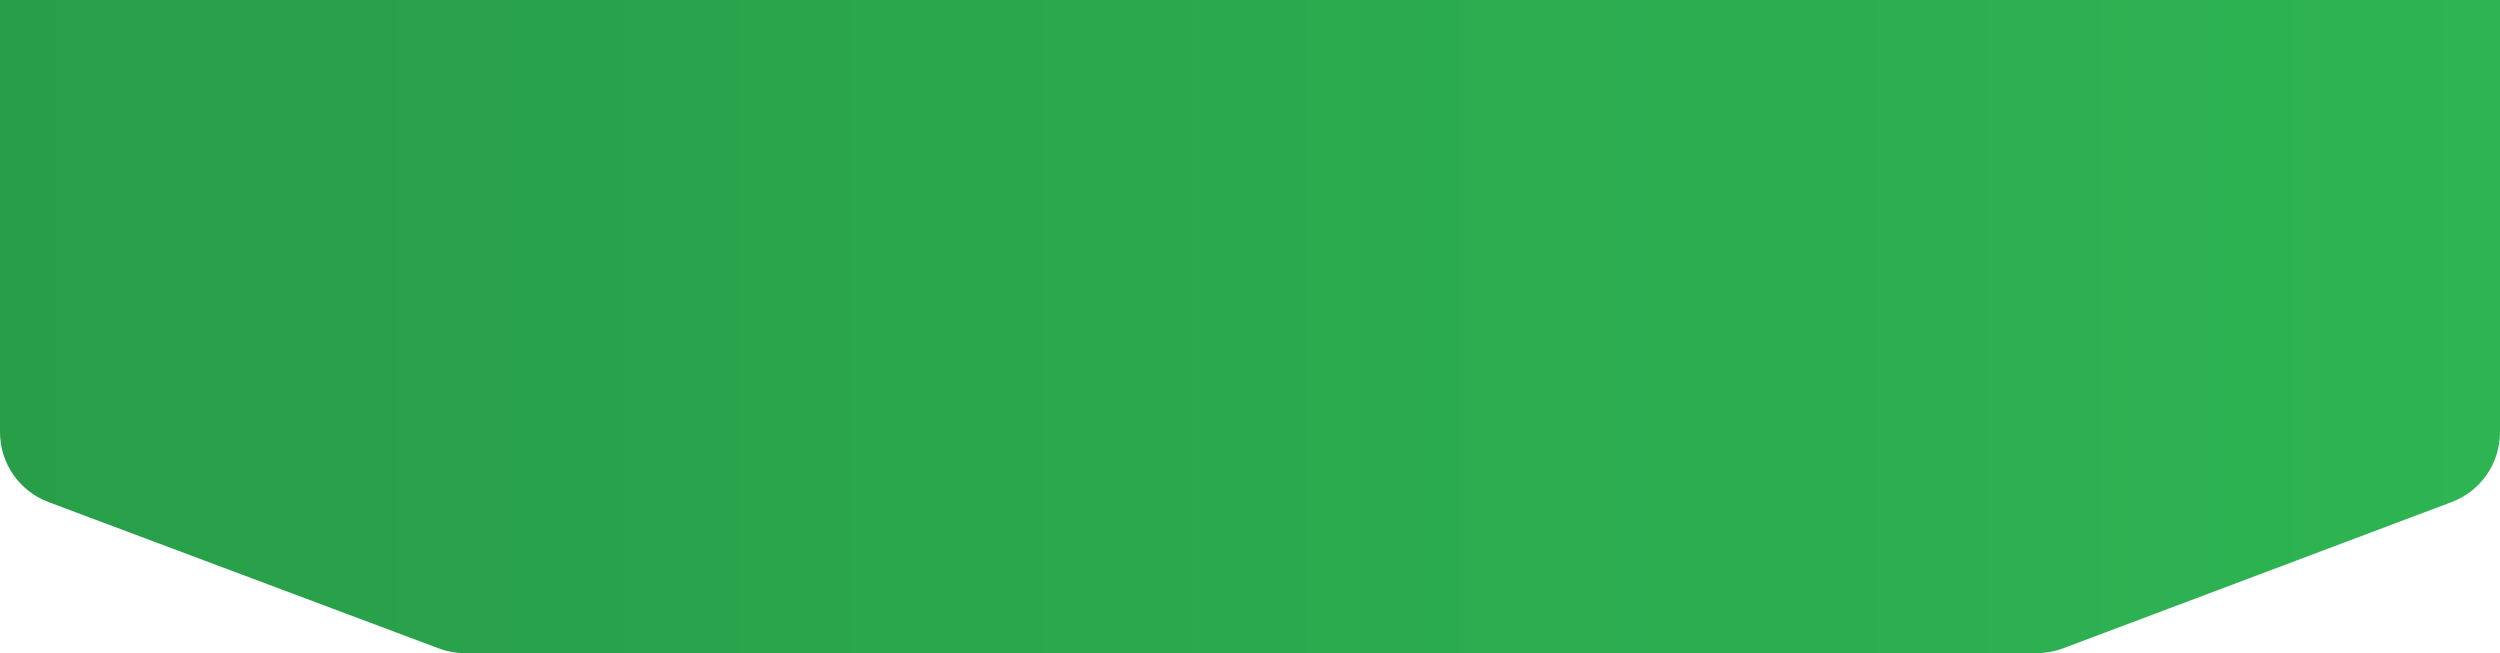 <svg width="1600" height="418" viewBox="0 0 1600 418" fill="none" xmlns="http://www.w3.org/2000/svg">
<path fill-rule="evenodd" clip-rule="evenodd" d="M1600 0H0V214.906H-0.001L-0.001 276.568C-0.001 296.488 12.357 314.319 31.009 321.312L280.775 414.958C286.14 416.97 291.823 418 297.552 418H1303.53C1309.28 418 1314.98 416.962 1320.36 414.937L1569.05 321.336C1587.67 314.327 1600 296.511 1600 276.613V216H1600V0Z" fill="url(#paint0_linear_6180_1722)"/>
<defs>
<linearGradient id="paint0_linear_6180_1722" x1="-0.001" y1="209" x2="1600" y2="209" gradientUnits="userSpaceOnUse">
<stop stop-color="#289E49"/>
<stop offset="1" stop-color="#2EB453"/>
</linearGradient>
</defs>
</svg>
